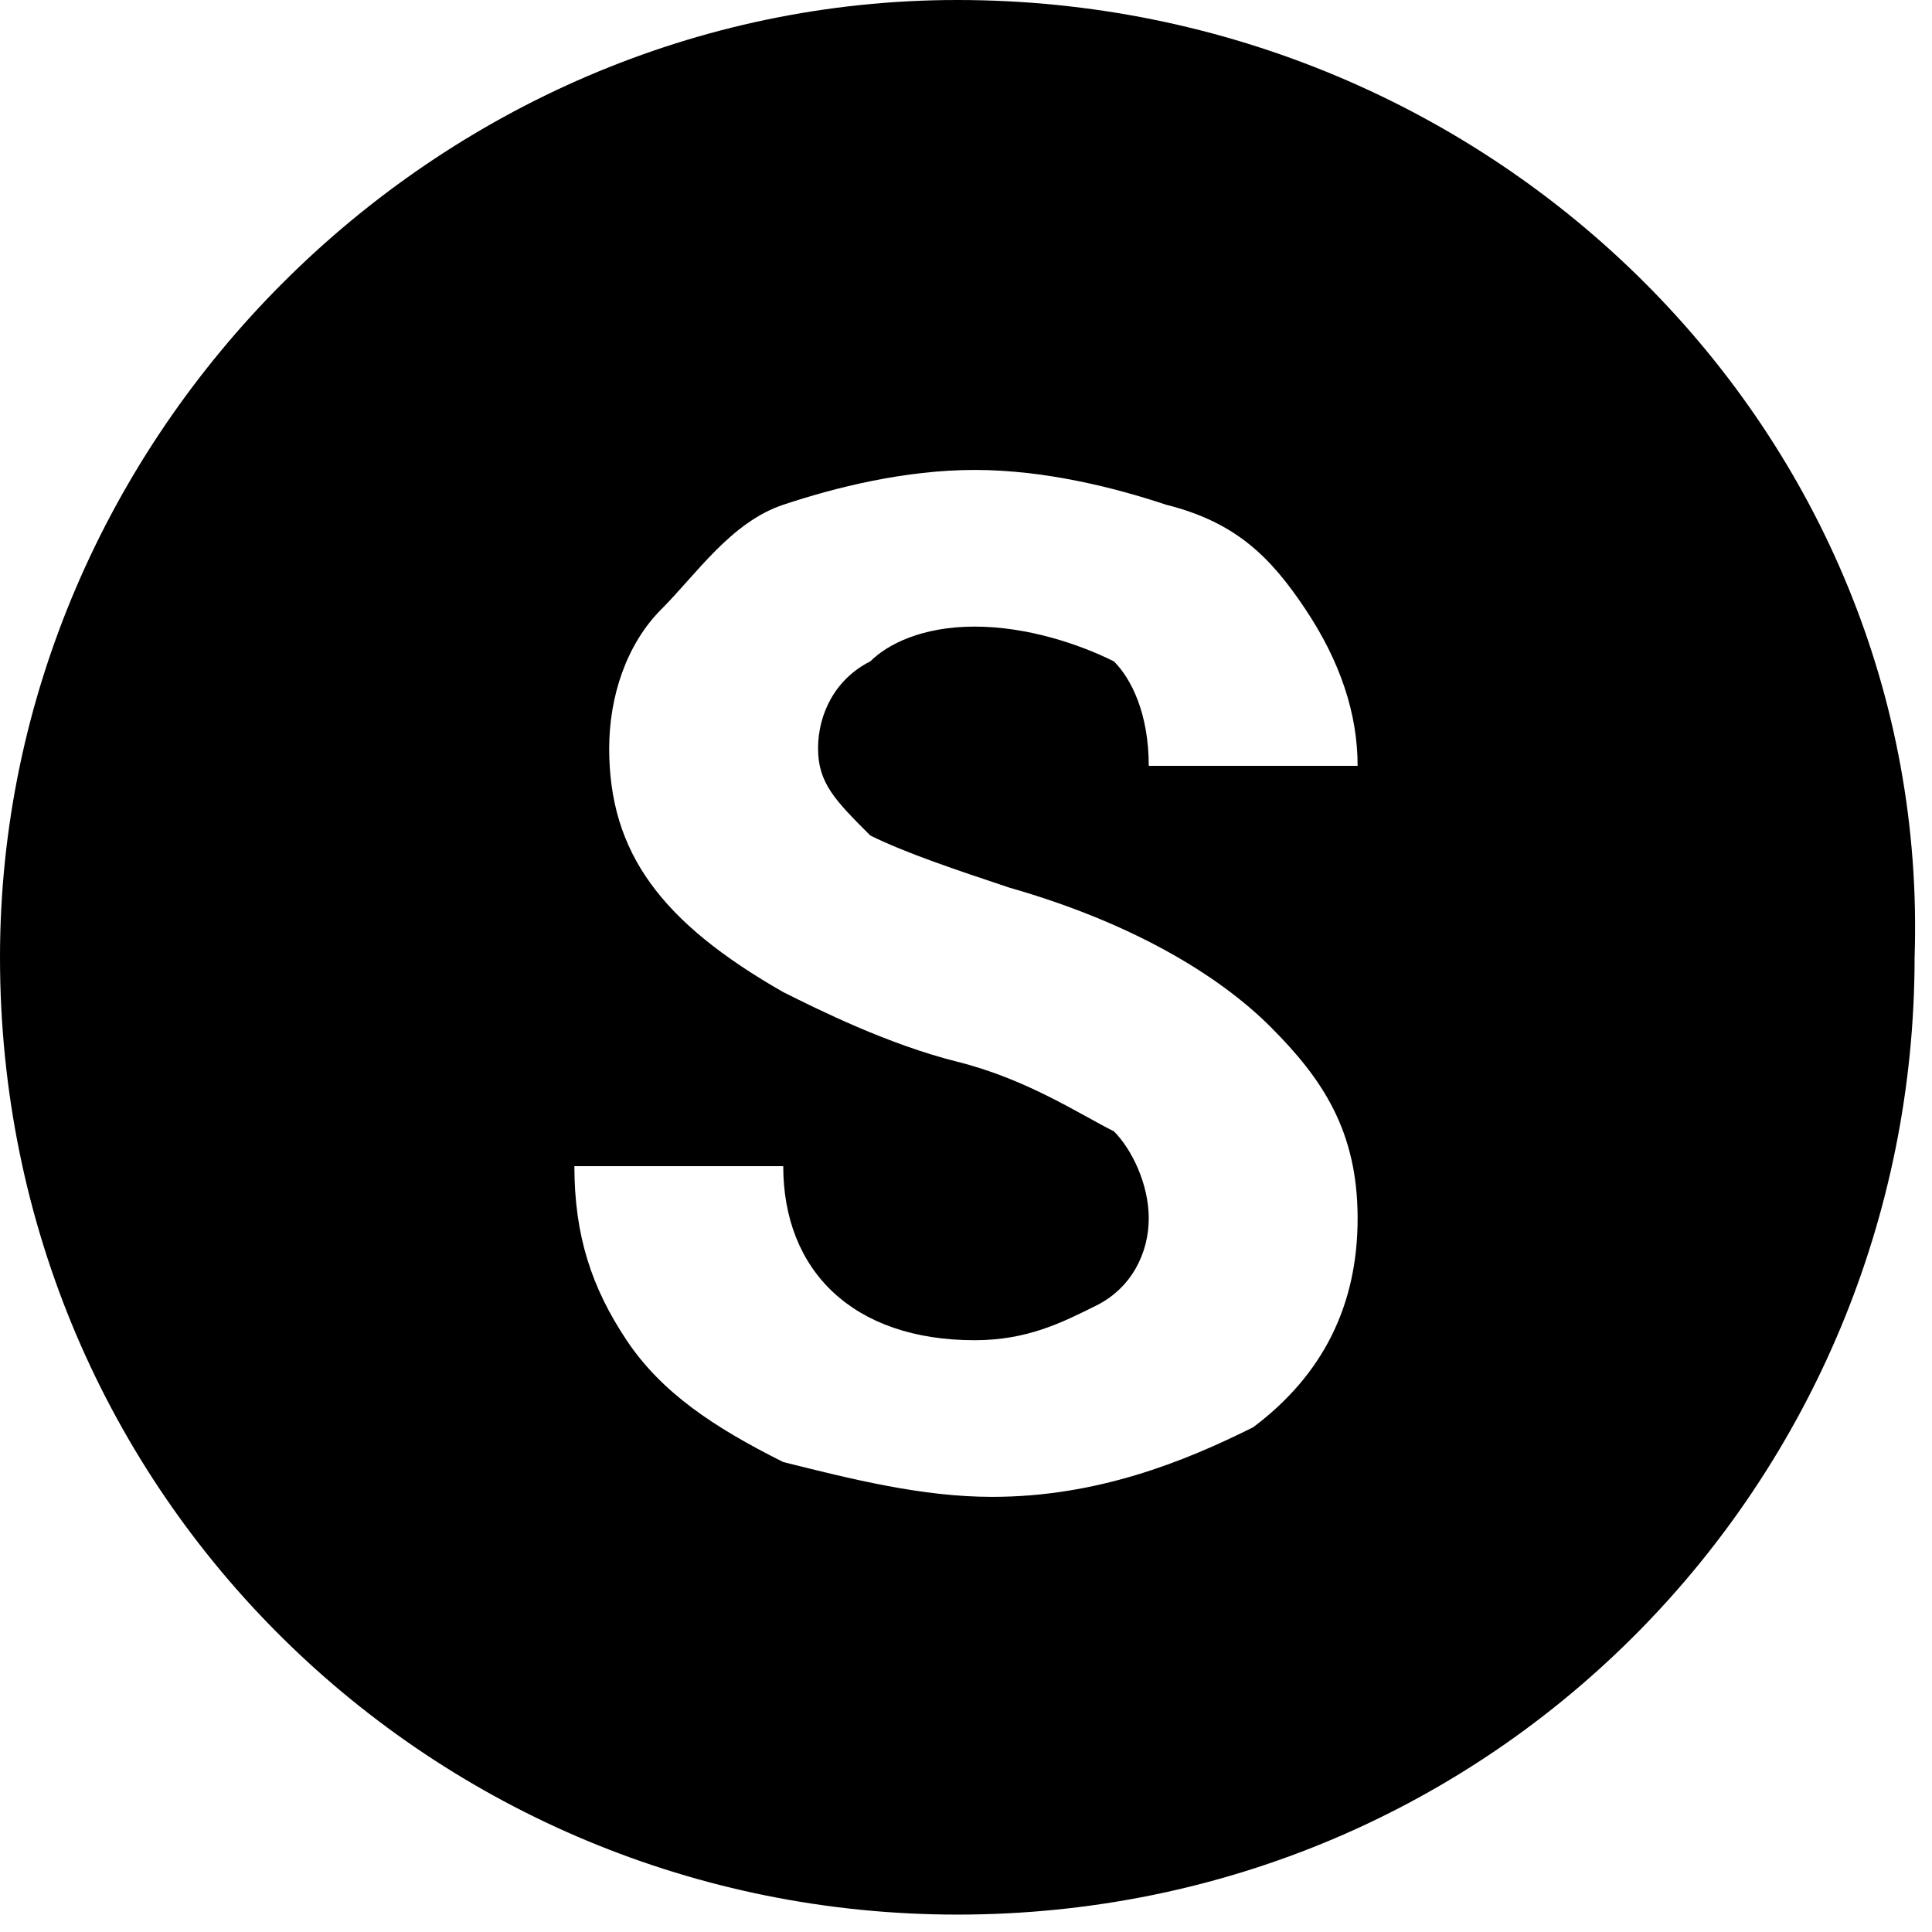 <?xml version="1.0" encoding="utf-8"?>
<!-- Generator: Adobe Illustrator 26.5.0, SVG Export Plug-In . SVG Version: 6.00 Build 0)  -->
<svg version="1.1" id="Ebene_1" xmlns="http://www.w3.org/2000/svg" xmlns:xlink="http://www.w3.org/1999/xlink" x="0px" y="0px"
	 viewBox="0 0 11.1 11.1" style="enable-background:new 0 0 11.1 11.1;" xml:space="preserve">
<path d="M5.5,0C2.5,0,0,2.5,0,5.5C0,8.6,2.5,11,5.5,11C8.6,11,11,8.5,11,5.5C11.1,2.5,8.6,0,5.5,0z M6.6,7c0-0.2-0.1-0.4-0.2-0.5
	C6.2,6.4,5.9,6.2,5.5,6.1C5.1,6,4.7,5.8,4.5,5.7c-0.7-0.4-1-0.8-1-1.4c0-0.3,0.1-0.6,0.3-0.8S4.2,3,4.5,2.9c0.3-0.1,0.7-0.2,1.1-0.2
	c0.4,0,0.8,0.1,1.1,0.2C7.1,3,7.3,3.2,7.5,3.5s0.3,0.6,0.3,0.9H6.6c0-0.3-0.1-0.5-0.2-0.6C6.2,3.7,5.9,3.6,5.6,3.6
	C5.3,3.6,5.1,3.7,5,3.8C4.8,3.9,4.7,4.1,4.7,4.3c0,0.2,0.1,0.3,0.3,0.5C5.2,4.9,5.5,5,5.8,5.1C6.5,5.3,7,5.6,7.3,5.9
	C7.6,6.2,7.8,6.5,7.8,7c0,0.5-0.2,0.9-0.6,1.2C6.8,8.4,6.3,8.6,5.7,8.6c-0.4,0-0.8-0.1-1.2-0.2C4.1,8.2,3.8,8,3.6,7.7
	s-0.3-0.6-0.3-1h1.2c0,0.6,0.4,1,1.1,1c0.3,0,0.5-0.1,0.7-0.2C6.5,7.4,6.6,7.2,6.6,7z"/>
</svg>
